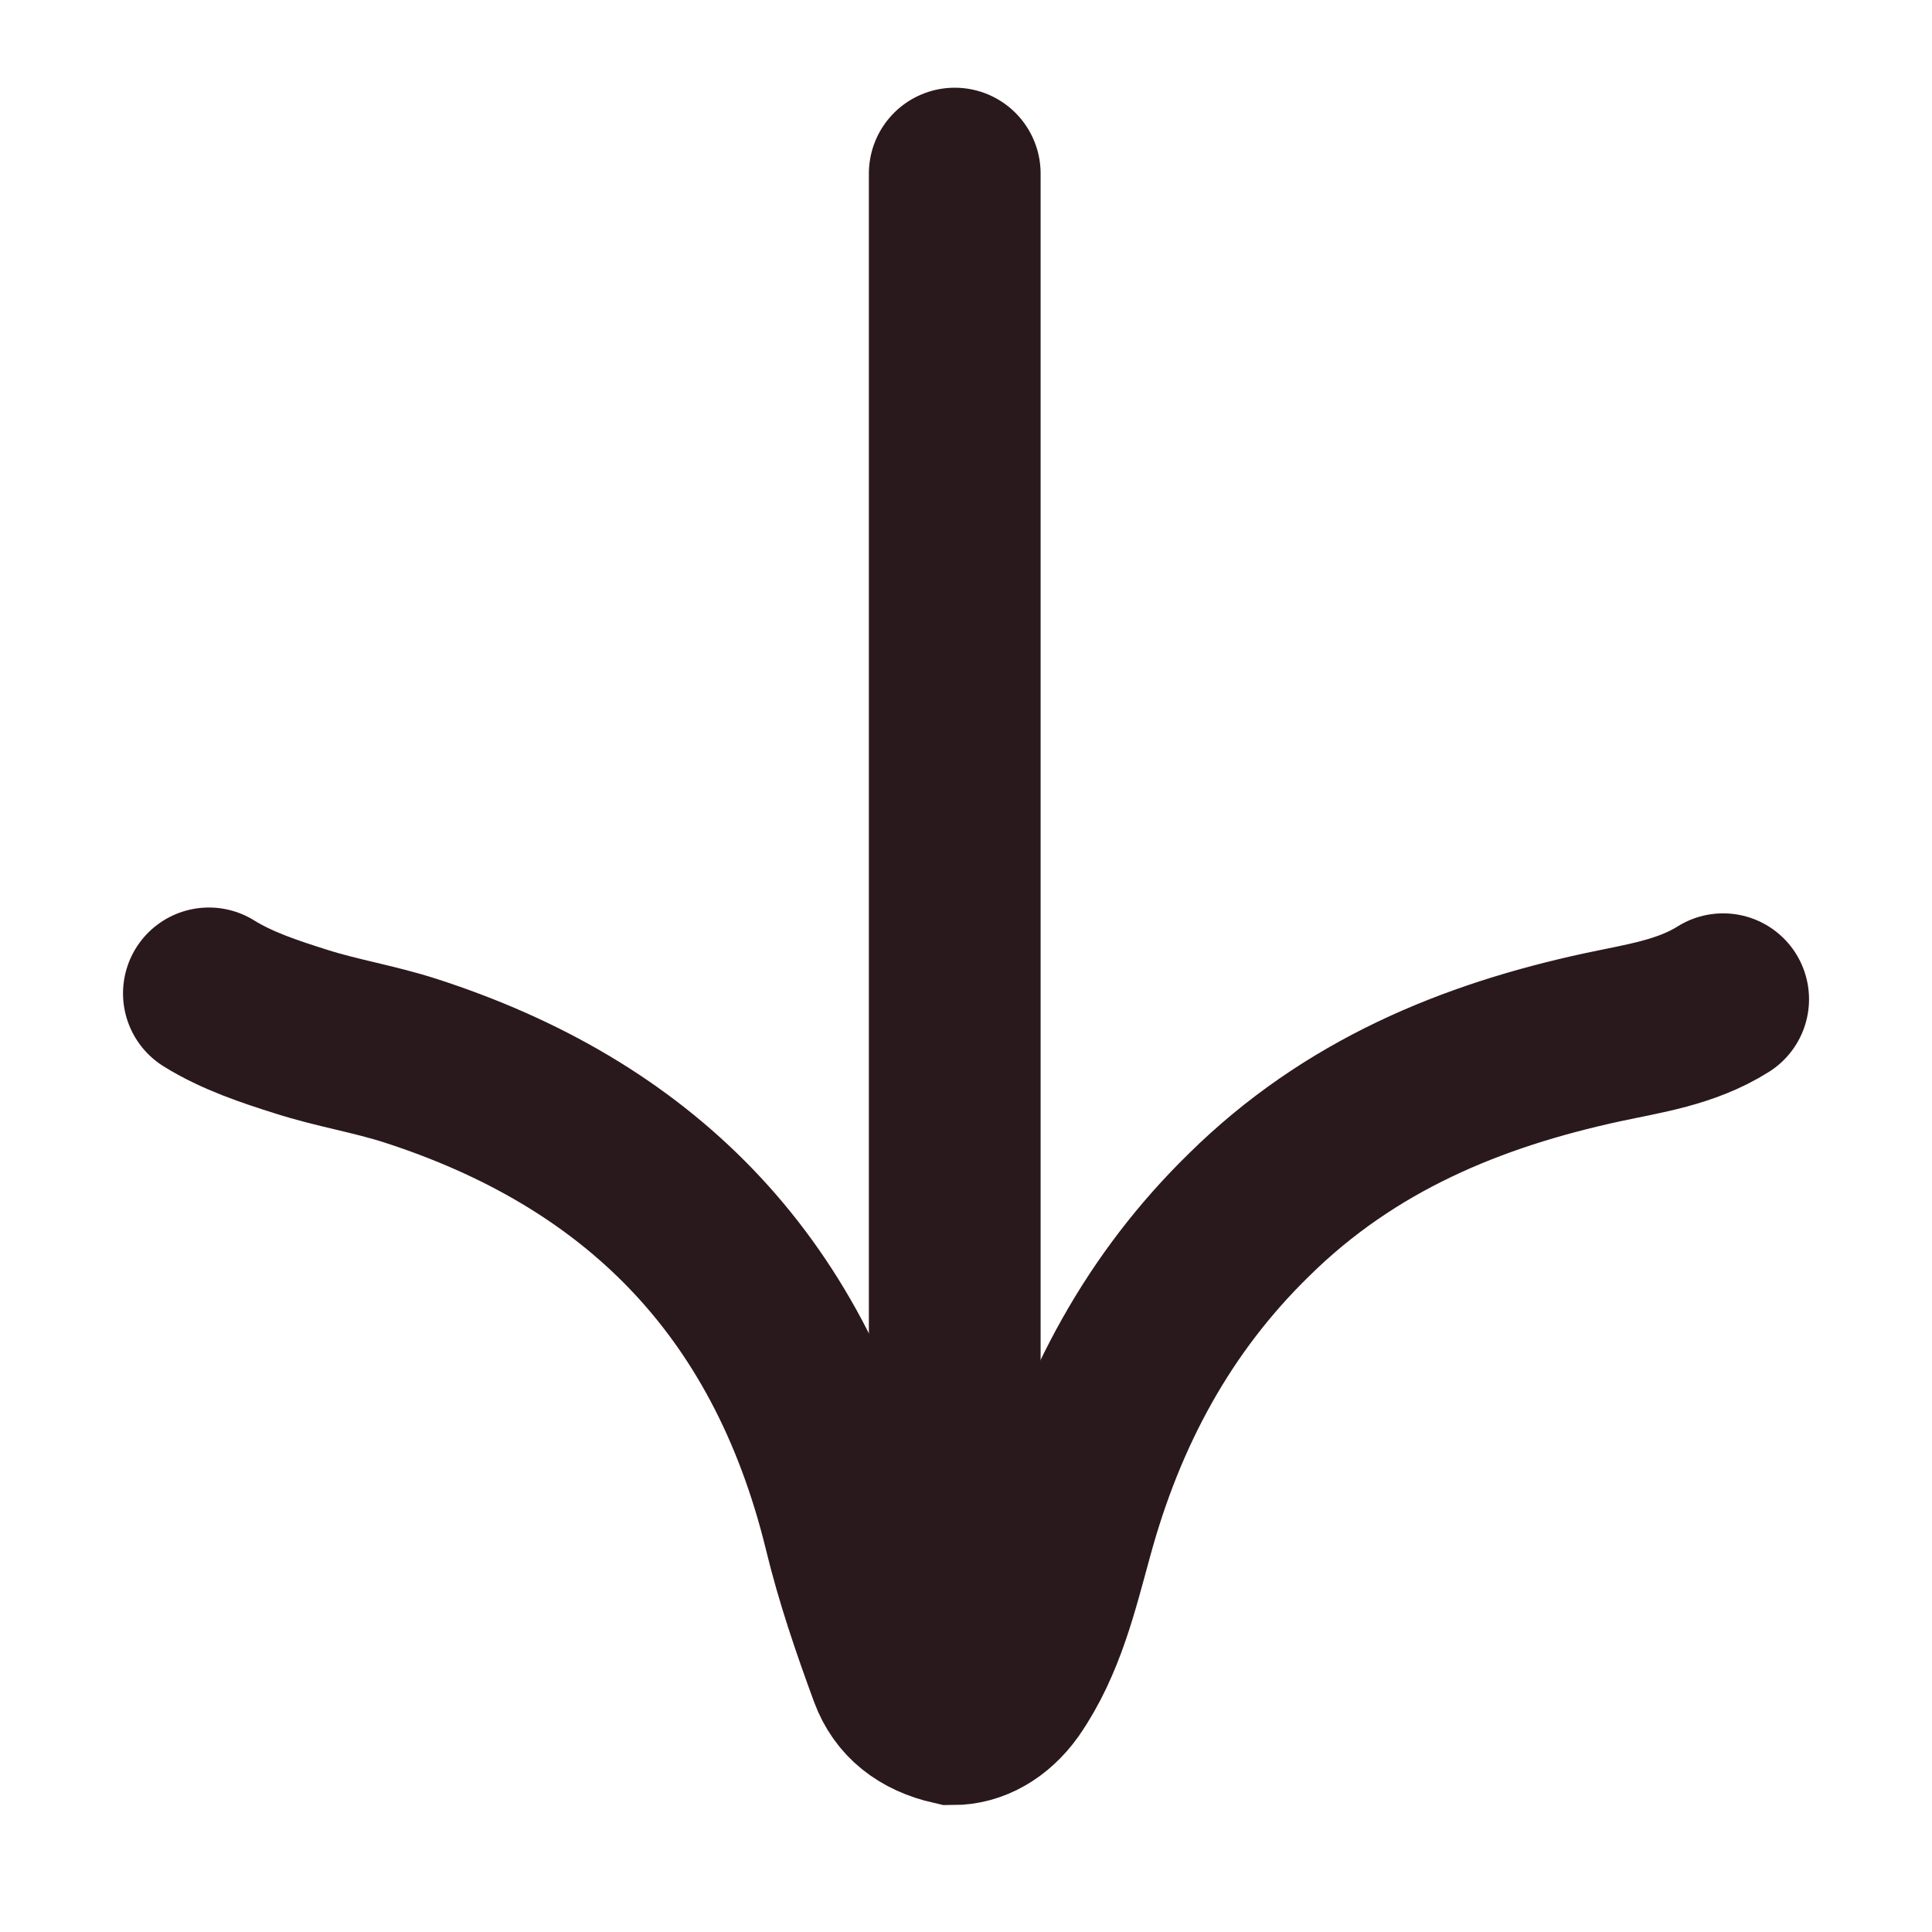 <svg width="40" height="40" viewBox="0 0 40 40" fill="none" xmlns="http://www.w3.org/2000/svg">
<path d="M4.325 20.567C4.908 20.93 5.585 21.153 6.224 21.355C6.977 21.597 7.748 21.718 8.5 21.961C13.126 23.455 16.323 26.505 17.584 31.656C17.828 32.666 18.167 33.655 18.524 34.625C18.712 35.13 19.107 35.453 19.728 35.594C20.141 35.594 20.555 35.372 20.875 34.928C21.533 33.979 21.796 32.847 22.097 31.757C22.793 29.192 23.997 26.97 25.859 25.152C27.946 23.092 30.466 22.062 33.175 21.476C34.021 21.294 34.905 21.173 35.676 20.688" stroke="#2A191C" stroke-width="3.556" stroke-linecap="round"/>
<path d="M19.767 35.337L19.767 3.594" stroke="#2A191C" stroke-width="3.556" stroke-linecap="round"/>
</svg>
